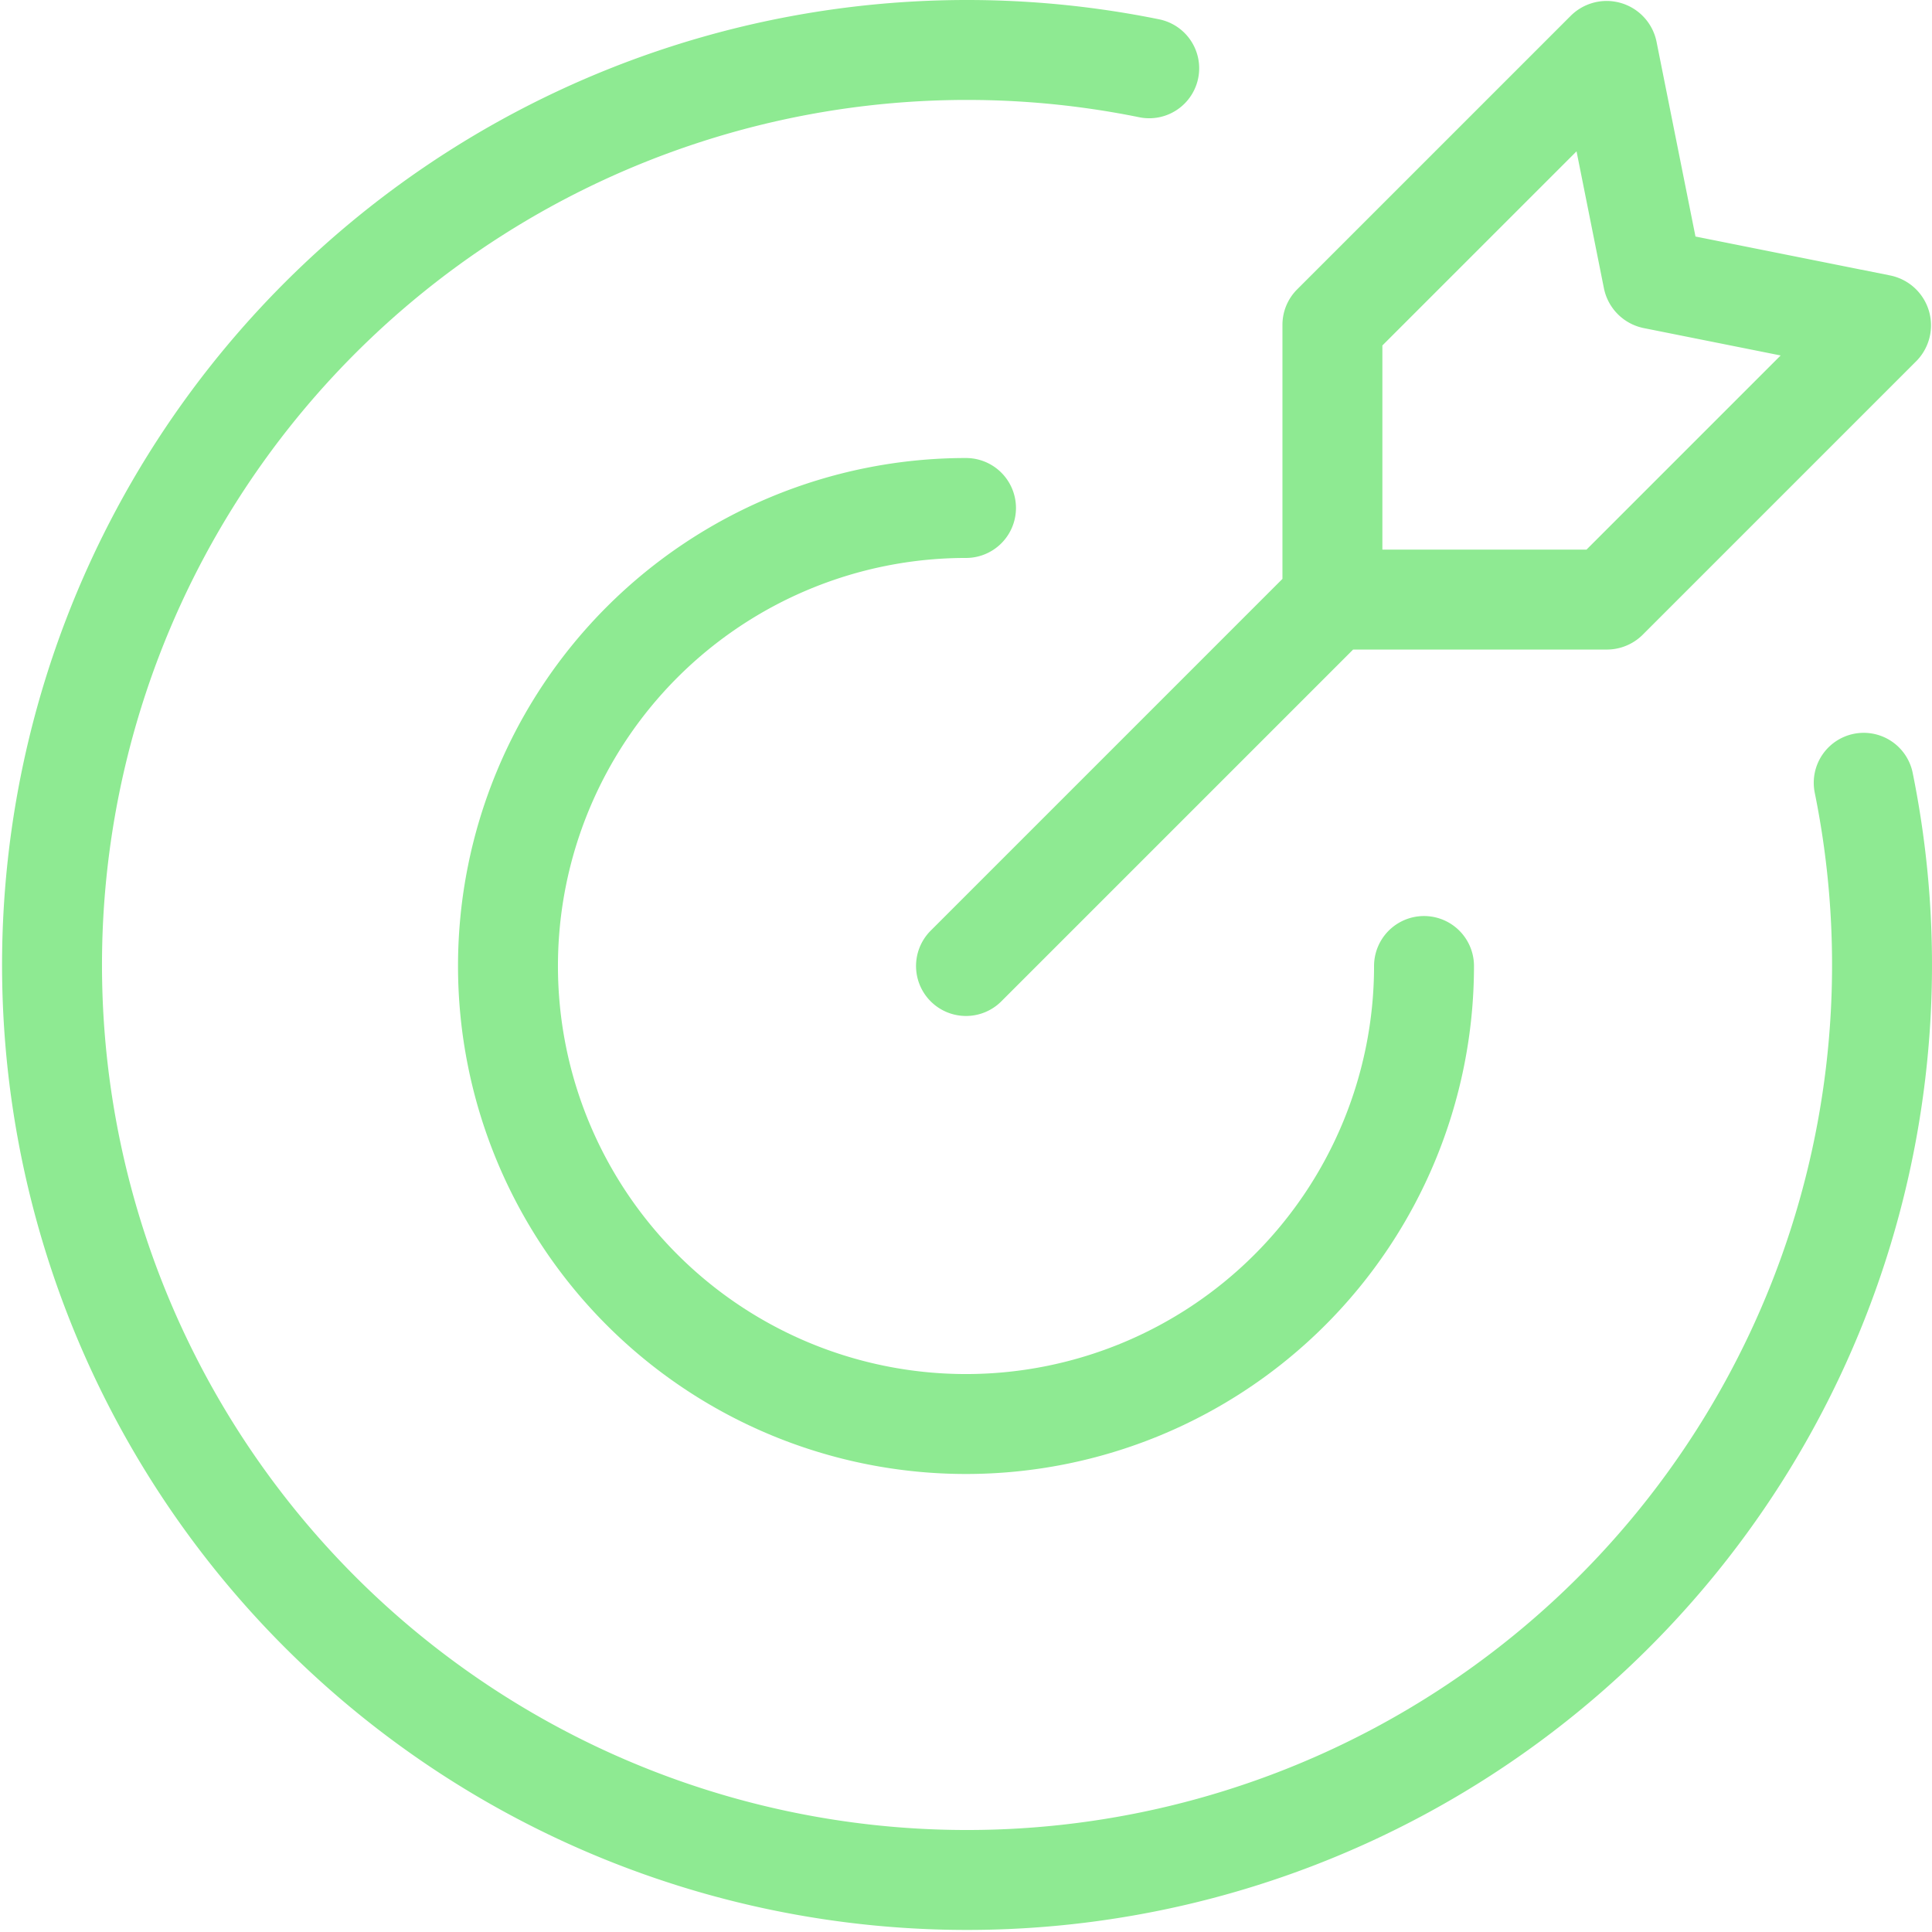 <?xml version="1.0" encoding="UTF-8"?> <svg xmlns="http://www.w3.org/2000/svg" width="58" height="58" viewBox="0 0 58 58"><g id="Group_122" data-name="Group 122" transform="translate(-0.5 -0.5)"><path id="Path_134" data-name="Path 134" d="M34.5,20.75A13.75,13.75,0,1,1,20.75,7" transform="translate(8.75 8.75)" fill="none" stroke="#8eea92" stroke-linecap="round" stroke-linejoin="round" stroke-width="3"></path><path id="Path_135" data-name="Path 135" d="M35,2.55A27.469,27.469,0,1,0,56.45,24" fill="none" stroke="#8eea92" stroke-linecap="round" stroke-linejoin="round" stroke-width="3"></path><path id="Path_136" data-name="Path 136" d="M23,18.482v-8.25l8.214-8.214a.028.028,0,0,1,.046.014l1.361,6.807a.028.028,0,0,0,.021.022l6.807,1.361a.028.028,0,0,1,.014.046l-8.206,8.206a.027.027,0,0,1-.019.008Zm0,0-11,11" transform="translate(17.5 0.018)" fill="none" stroke="#8eea92" stroke-linecap="round" stroke-linejoin="round" stroke-width="3"></path></g></svg> 